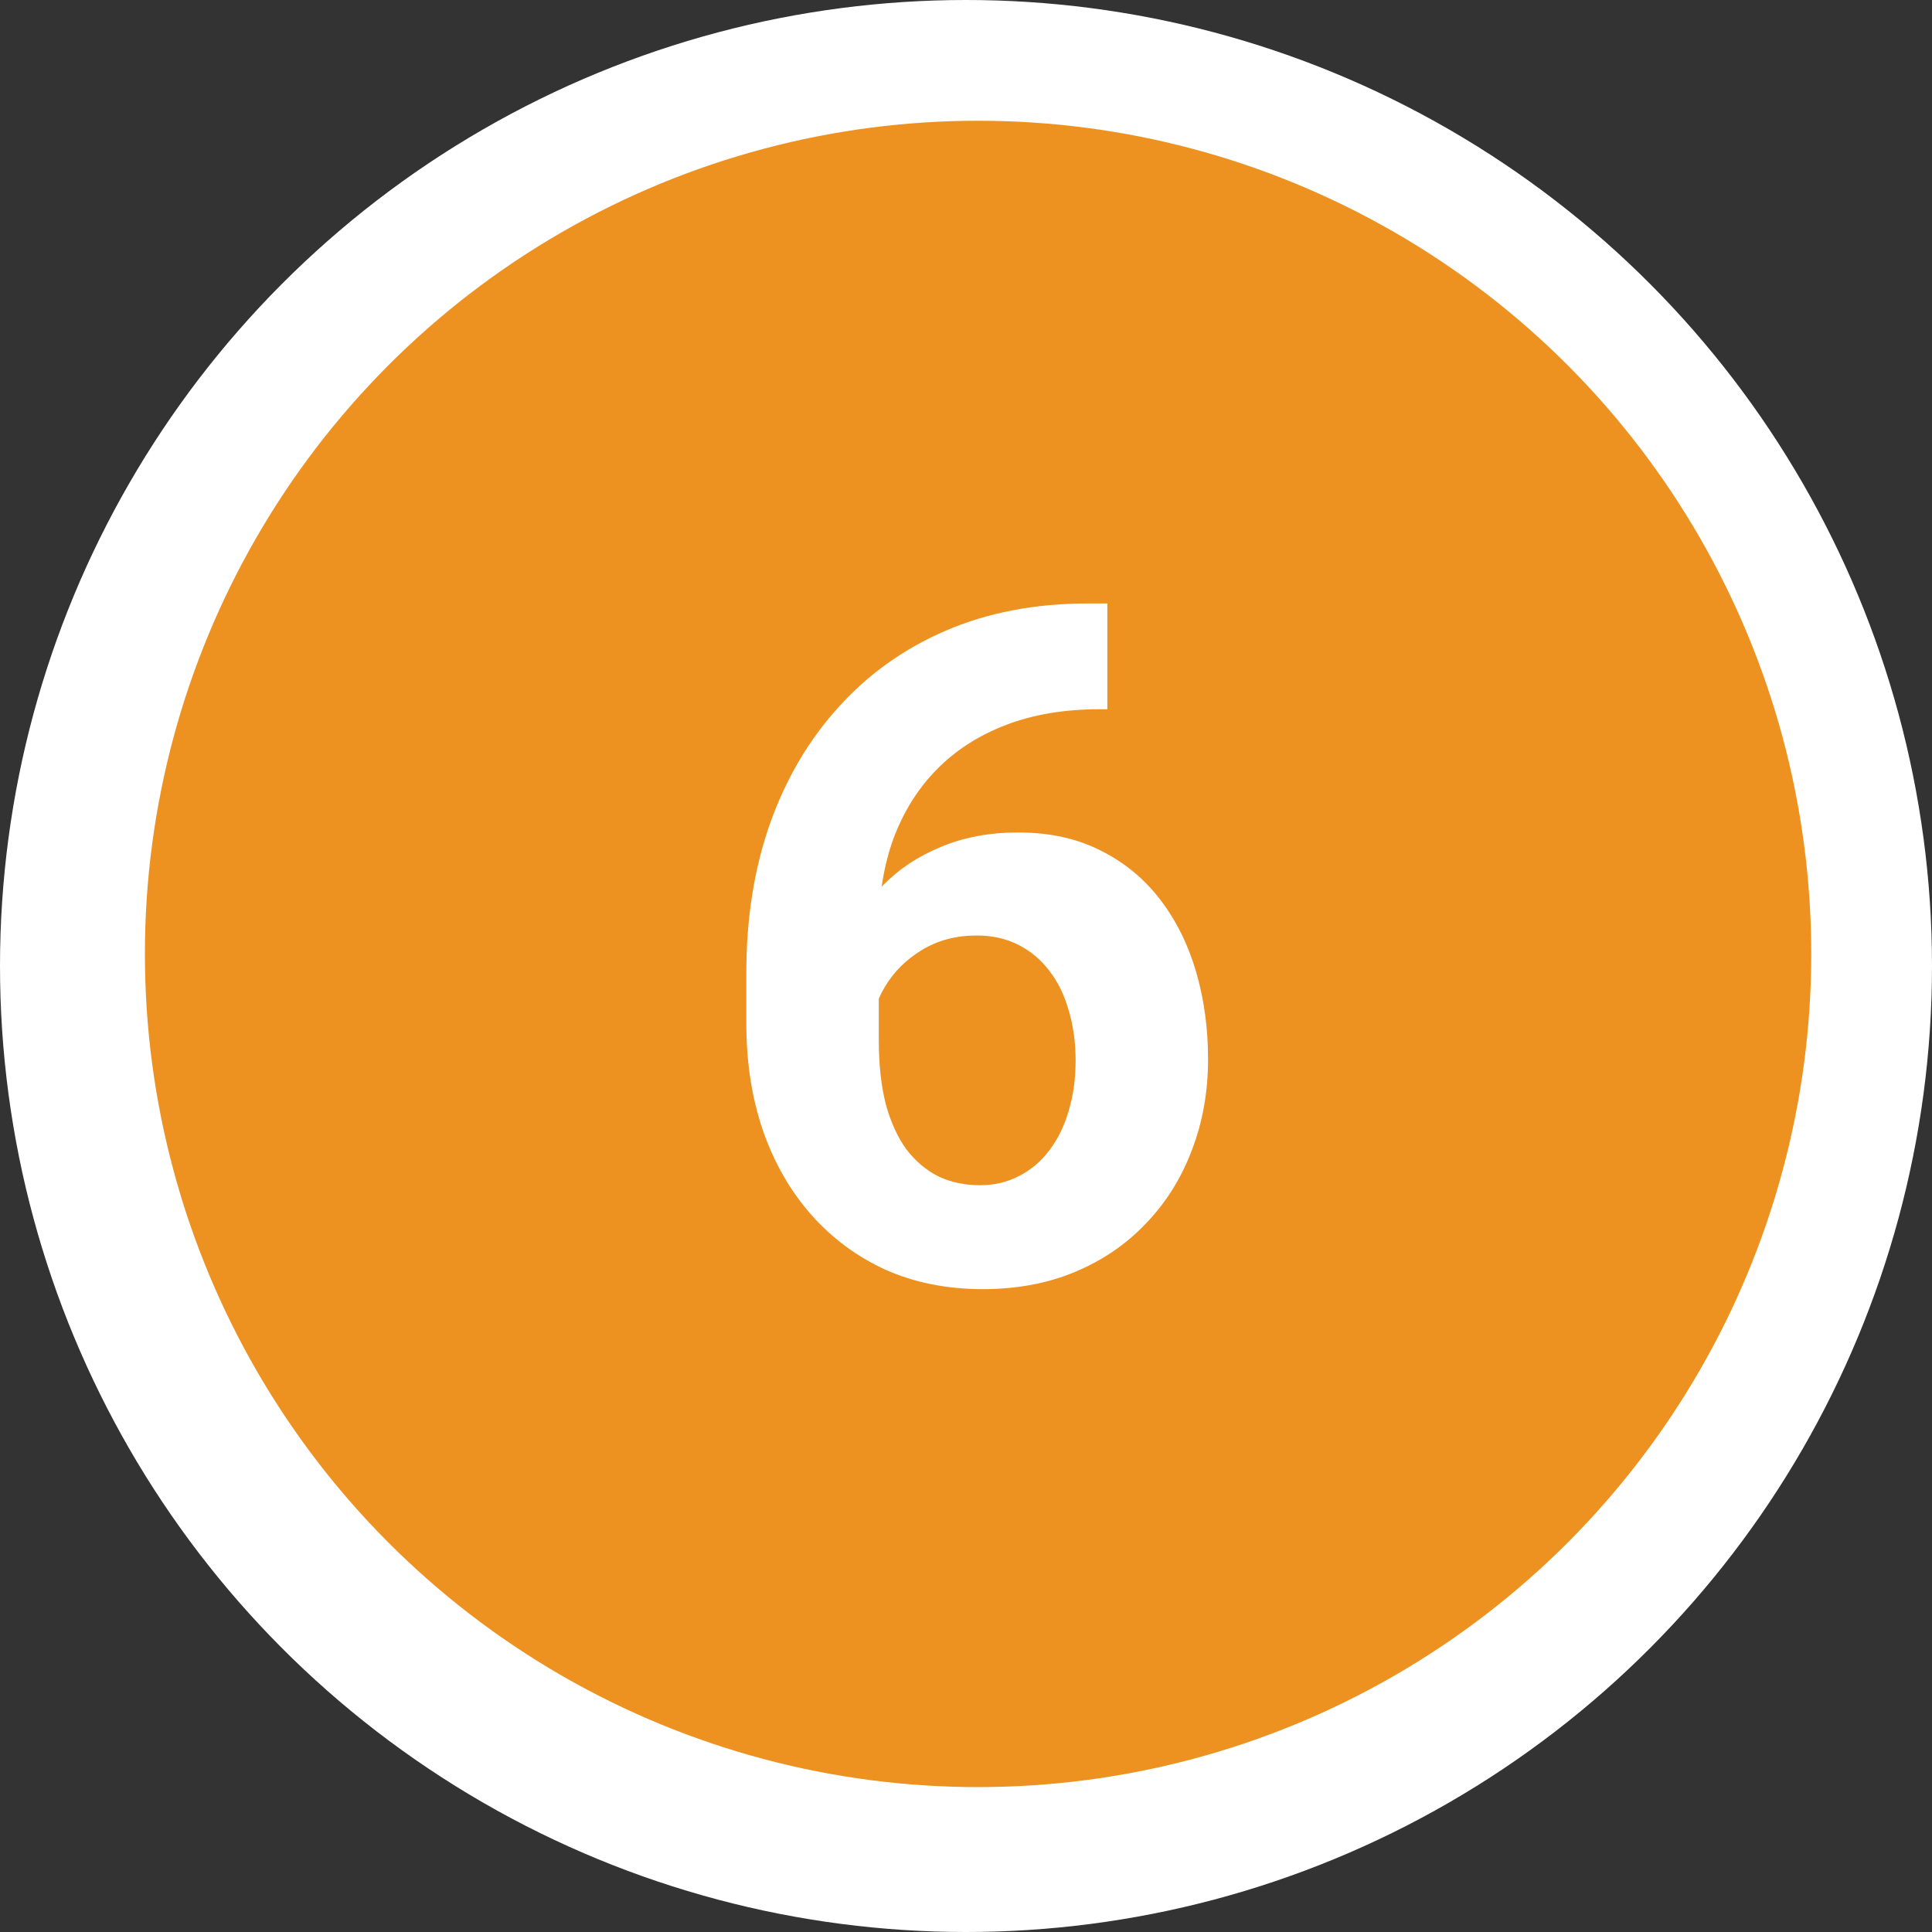<?xml version="1.0" encoding="UTF-8"?> <svg xmlns="http://www.w3.org/2000/svg" width="80" height="80" viewBox="0 0 80 80" fill="none"><rect x="0" y="0" width="80" height="80" fill="#333333" stroke="none"/><circle cx="40" cy="40" r="40" fill="white"></circle><circle cx="40.5" cy="39.5" r="34.5" fill="#ED9220"></circle><path d="M45.053 24.988H45.853V29.368H45.529C44.082 29.368 42.794 29.584 41.664 30.015C40.534 30.447 39.575 31.062 38.788 31.862C38.014 32.649 37.417 33.602 36.998 34.719C36.592 35.836 36.389 37.086 36.389 38.47V43.079C36.389 44.069 36.484 44.945 36.674 45.706C36.877 46.456 37.163 47.084 37.531 47.592C37.912 48.087 38.356 48.461 38.864 48.715C39.372 48.956 39.943 49.077 40.578 49.077C41.175 49.077 41.714 48.95 42.197 48.696C42.692 48.442 43.111 48.087 43.454 47.63C43.809 47.16 44.076 46.614 44.253 45.992C44.444 45.357 44.539 44.666 44.539 43.916C44.539 43.167 44.444 42.476 44.253 41.841C44.076 41.206 43.809 40.66 43.454 40.203C43.098 39.733 42.666 39.372 42.159 39.118C41.651 38.864 41.08 38.737 40.445 38.737C39.581 38.737 38.82 38.94 38.16 39.346C37.512 39.74 37.004 40.248 36.636 40.87C36.268 41.492 36.071 42.145 36.046 42.831L34.389 41.765C34.427 40.787 34.63 39.86 34.998 38.984C35.379 38.108 35.9 37.334 36.56 36.661C37.233 35.976 38.039 35.442 38.978 35.062C39.918 34.668 40.978 34.471 42.159 34.471C43.454 34.471 44.59 34.719 45.567 35.214C46.558 35.709 47.383 36.388 48.043 37.252C48.703 38.115 49.198 39.111 49.528 40.241C49.858 41.371 50.023 42.577 50.023 43.859C50.023 45.205 49.801 46.456 49.357 47.611C48.925 48.766 48.297 49.775 47.472 50.639C46.659 51.502 45.682 52.175 44.539 52.657C43.397 53.14 42.114 53.381 40.692 53.381C39.22 53.381 37.88 53.114 36.674 52.581C35.481 52.035 34.453 51.273 33.589 50.296C32.726 49.318 32.06 48.157 31.59 46.811C31.133 45.465 30.904 43.993 30.904 42.393V40.26C30.904 38.026 31.228 35.982 31.875 34.128C32.536 32.262 33.481 30.65 34.713 29.291C35.944 27.92 37.43 26.86 39.169 26.111C40.908 25.362 42.87 24.988 45.053 24.988Z" fill="white"></path></svg> 